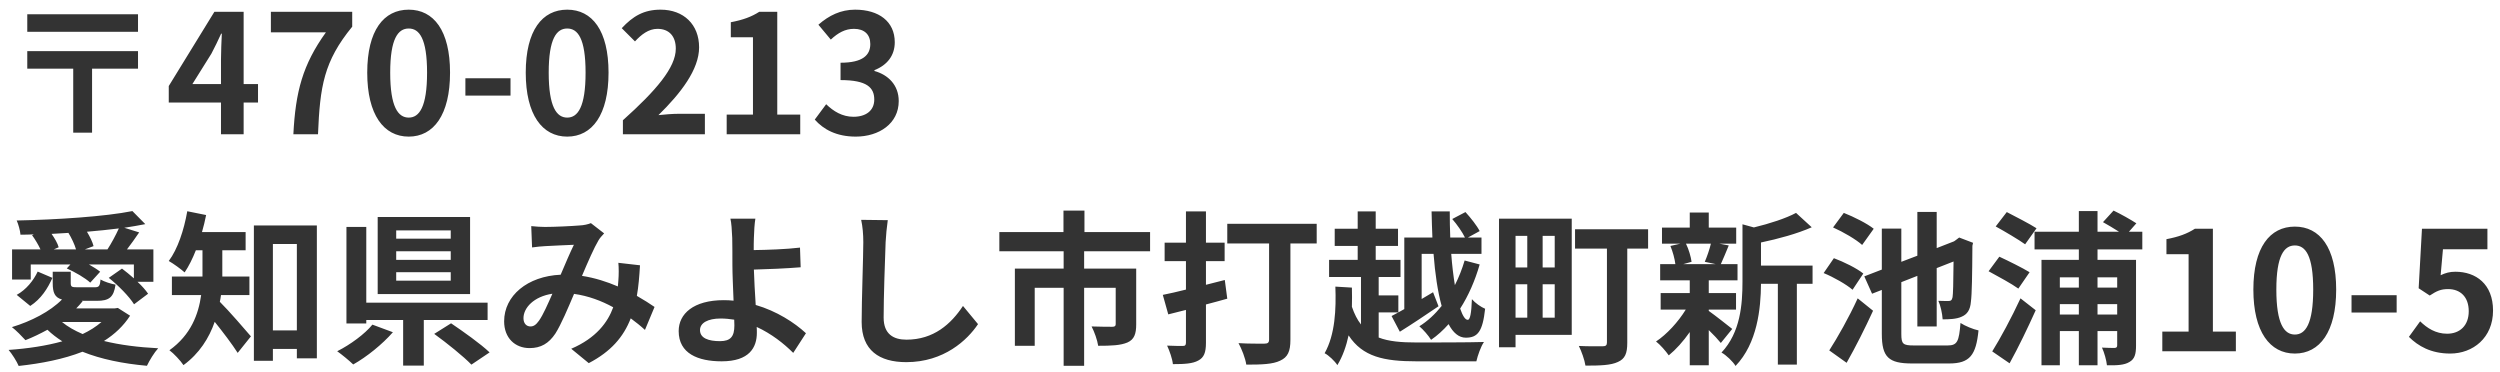 <svg width="242" height="36" viewBox="0 0 242 36" fill="none" xmlns="http://www.w3.org/2000/svg">
<path d="M13.36 1.384H2.64V3.08H13.36V1.384ZM13.36 4.952H2.64V6.648H7.088V12.84H8.912V6.648H13.36V4.952ZM18.624 8.136L20.464 5.192C20.8 4.552 21.12 3.896 21.408 3.256H21.472C21.44 3.96 21.392 5.032 21.392 5.72V8.136H18.624ZM21.392 13H23.584V9.928H24.976V8.136H23.584V1.144H20.752L16.336 8.328V9.928H21.392V13ZM28.398 13H30.782C30.974 8.36 31.342 5.944 34.094 2.584V1.144H26.222V3.128H31.55C29.294 6.264 28.606 8.888 28.398 13ZM39.564 13.224C41.98 13.224 43.564 11.112 43.564 7.032C43.564 2.952 41.98 0.936 39.564 0.936C37.148 0.936 35.548 2.936 35.548 7.032C35.548 11.112 37.148 13.224 39.564 13.224ZM39.564 11.384C38.54 11.384 37.772 10.36 37.772 7.032C37.772 3.72 38.54 2.76 39.564 2.76C40.588 2.76 41.34 3.72 41.34 7.032C41.34 10.36 40.588 11.384 39.564 11.384ZM45.05 9.256H49.418V7.576H45.05V9.256ZM54.907 13.224C57.324 13.224 58.907 11.112 58.907 7.032C58.907 2.952 57.324 0.936 54.907 0.936C52.492 0.936 50.892 2.936 50.892 7.032C50.892 11.112 52.492 13.224 54.907 13.224ZM54.907 11.384C53.883 11.384 53.115 10.36 53.115 7.032C53.115 3.72 53.883 2.76 54.907 2.76C55.931 2.76 56.684 3.72 56.684 7.032C56.684 10.36 55.931 11.384 54.907 11.384ZM60.297 13H68.233V11.016H65.673C65.113 11.016 64.329 11.08 63.737 11.144C65.897 9.032 67.673 6.728 67.673 4.584C67.673 2.376 66.185 0.936 63.945 0.936C62.329 0.936 61.273 1.56 60.185 2.728L61.465 4.008C62.073 3.352 62.777 2.792 63.641 2.792C64.777 2.792 65.417 3.512 65.417 4.712C65.417 6.536 63.513 8.76 60.297 11.64V13ZM70.343 13H77.463V11.096H75.239V1.144H73.495C72.743 1.624 71.927 1.928 70.743 2.152V3.608H72.887V11.096H70.343V13ZM82.837 13.224C85.093 13.224 86.997 11.96 86.997 9.784C86.997 8.232 85.973 7.24 84.645 6.872V6.792C85.893 6.296 86.613 5.368 86.613 4.088C86.613 2.072 85.061 0.936 82.773 0.936C81.381 0.936 80.245 1.496 79.221 2.392L80.421 3.832C81.125 3.176 81.813 2.792 82.661 2.792C83.669 2.792 84.245 3.336 84.245 4.264C84.245 5.32 83.541 6.072 81.365 6.072V7.752C83.941 7.752 84.629 8.488 84.629 9.64C84.629 10.712 83.813 11.304 82.613 11.304C81.541 11.304 80.677 10.776 79.973 10.088L78.869 11.576C79.701 12.52 80.965 13.224 82.837 13.224ZM5.2 24.144L5.68 23.936C5.584 23.568 5.296 23.072 4.992 22.64C5.536 22.608 6.08 22.576 6.624 22.544C6.928 23.04 7.216 23.648 7.36 24.144H5.2ZM8.208 24.144L9.056 23.824C8.96 23.424 8.704 22.912 8.416 22.432C9.488 22.336 10.528 22.24 11.504 22.112C11.216 22.752 10.768 23.584 10.4 24.144H8.208ZM2.976 25.6H6.816L6.464 25.984C7.264 26.336 8.256 26.912 8.736 27.36L9.696 26.304C9.424 26.08 9.024 25.84 8.608 25.6H12.96V26.944C12.576 26.608 12.176 26.272 11.808 26L10.528 26.896C11.456 27.632 12.512 28.704 12.976 29.456L14.336 28.432C14.096 28.08 13.744 27.68 13.312 27.28H14.848V24.144H12.288C12.656 23.664 13.072 23.088 13.472 22.496L12.032 22.048C12.752 21.936 13.44 21.824 14.064 21.696L12.816 20.432C10.192 20.96 5.552 21.264 1.616 21.344C1.776 21.696 1.952 22.32 1.984 22.72C2.416 22.72 2.848 22.704 3.28 22.688L3.104 22.768C3.408 23.184 3.712 23.696 3.92 24.144H1.168V27.056H2.976V25.6ZM2.928 29.616C3.968 28.944 4.624 27.92 5.072 26.896L3.648 26.288C3.248 27.152 2.528 28.048 1.616 28.544L2.928 29.616ZM9.824 31.168C9.312 31.616 8.704 32 8 32.336C7.216 32 6.544 31.616 6 31.168H9.824ZM11.408 29.808L11.088 29.856H7.376C7.6 29.632 7.808 29.392 8 29.152L7.904 29.12H9.376C10.56 29.12 11.008 28.784 11.184 27.552C10.72 27.472 10.08 27.264 9.728 27.056C9.68 27.712 9.568 27.808 9.168 27.808H7.488C6.96 27.808 6.848 27.776 6.848 27.408V26.304H5.104V27.408C5.104 28.32 5.296 28.8 6 28.992C4.848 30.16 3.008 31.104 1.152 31.664C1.536 31.952 2.16 32.592 2.464 32.928C3.168 32.656 3.888 32.304 4.592 31.92C5.024 32.336 5.504 32.704 6.032 33.04C4.48 33.472 2.704 33.744 0.832 33.872C1.152 34.24 1.632 34.992 1.808 35.424C4.016 35.184 6.144 34.768 7.984 34.048C9.776 34.768 11.888 35.2 14.224 35.408C14.464 34.896 14.928 34.128 15.312 33.712C13.408 33.616 11.616 33.392 10.064 33.008C11.104 32.352 11.952 31.552 12.592 30.56L11.408 29.808ZM24.144 28.56V26.768H21.52V26.384V24.224H23.776V22.464H19.552C19.712 21.92 19.84 21.376 19.952 20.816L18.128 20.448C17.808 22.272 17.2 24.112 16.336 25.264C16.768 25.504 17.52 26.048 17.872 26.368C18.272 25.776 18.64 25.04 18.96 24.224H19.6V26.368V26.768H16.64V28.56H19.472C19.216 30.416 18.48 32.416 16.4 33.904C16.8 34.192 17.504 34.944 17.76 35.344C19.296 34.224 20.24 32.72 20.784 31.152C21.568 32.128 22.48 33.328 23.008 34.16L24.288 32.56C23.84 32.032 22.112 30.032 21.28 29.216C21.328 29.008 21.36 28.784 21.392 28.56H24.144ZM26.416 31.984V23.616H28.736V31.984H26.416ZM24.576 21.824V34.928H26.416V33.776H28.736V34.688H30.672V21.824H24.576ZM43.632 23.104H38.352V22.304H43.632V23.104ZM43.632 25.152H38.352V24.32H43.632V25.152ZM43.632 27.168H38.352V26.352H43.632V27.168ZM45.504 21.008H36.56V28.464H45.504V21.008ZM36.048 31.424C35.344 32.304 33.92 33.36 32.64 34C33.072 34.304 33.776 34.88 34.192 35.28C35.504 34.544 37.008 33.328 38.032 32.16L36.048 31.424ZM47.2 30.976V29.296H35.456V21.968H33.536V31.312H35.456V30.976H39.024V35.392H41.024V30.976H47.2ZM42.032 32.32C43.248 33.2 44.88 34.512 45.632 35.296L47.392 34.112C46.544 33.296 44.848 32.096 43.664 31.296L42.032 32.32ZM51.424 21.888L51.504 23.952C51.92 23.888 52.48 23.84 52.8 23.824C53.536 23.776 54.912 23.728 55.552 23.696C55.184 24.448 54.72 25.536 54.272 26.592C51.056 26.736 48.8 28.624 48.8 31.104C48.8 32.72 49.856 33.696 51.264 33.696C52.352 33.696 53.12 33.248 53.76 32.288C54.32 31.408 54.992 29.808 55.568 28.448C56.944 28.64 58.224 29.12 59.36 29.744C58.832 31.2 57.712 32.72 55.296 33.76L56.992 35.152C59.136 34.032 60.352 32.624 61.056 30.816C61.552 31.184 62.016 31.552 62.432 31.936L63.36 29.712C62.896 29.392 62.32 29.024 61.648 28.64C61.808 27.744 61.888 26.752 61.952 25.68L59.856 25.44C59.904 25.92 59.904 26.56 59.856 27.184C59.84 27.36 59.824 27.536 59.808 27.728C58.768 27.28 57.584 26.896 56.336 26.704C56.912 25.344 57.52 23.952 57.936 23.264C58.064 23.04 58.256 22.832 58.48 22.592L57.2 21.6C56.928 21.712 56.512 21.808 56.112 21.824C55.36 21.888 53.664 21.968 52.752 21.968C52.4 21.968 51.856 21.936 51.424 21.888ZM50.672 30.8C50.672 29.792 51.68 28.704 53.472 28.432C53.024 29.44 52.592 30.448 52.176 31.04C51.888 31.44 51.664 31.6 51.344 31.6C50.976 31.6 50.672 31.328 50.672 30.8ZM67.76 31.952C67.76 31.264 68.512 30.832 69.76 30.832C70.208 30.832 70.656 30.88 71.072 30.944C71.088 31.168 71.088 31.36 71.088 31.504C71.088 32.576 70.72 33.024 69.696 33.024C68.576 33.024 67.76 32.736 67.76 31.952ZM73.12 21.168H70.704C70.8 21.568 70.848 22.256 70.88 23.04C70.896 23.728 70.896 24.672 70.896 25.648C70.896 26.496 70.96 27.856 71.008 29.104C70.704 29.072 70.384 29.056 70.064 29.056C67.12 29.056 65.696 30.384 65.696 32.048C65.696 34.224 67.568 34.976 69.856 34.976C72.544 34.976 73.264 33.632 73.264 32.208C73.264 32.048 73.264 31.856 73.248 31.648C74.672 32.304 75.872 33.248 76.784 34.16L78.016 32.256C76.912 31.232 75.184 30.112 73.152 29.52C73.072 28.336 73.008 27.056 72.976 26.096C74.272 26.064 76.16 25.984 77.504 25.872L77.44 23.968C76.112 24.128 74.24 24.192 72.96 24.208C72.96 23.792 72.96 23.408 72.976 23.04C72.992 22.416 73.04 21.632 73.12 21.168ZM85.936 21.312L83.36 21.28C83.504 21.92 83.568 22.688 83.568 23.44C83.568 24.816 83.408 29.024 83.408 31.168C83.408 33.904 85.104 35.056 87.728 35.056C91.376 35.056 93.648 32.912 94.672 31.376L93.216 29.616C92.064 31.36 90.384 32.88 87.744 32.88C86.496 32.88 85.536 32.352 85.536 30.736C85.536 28.752 85.664 25.168 85.728 23.44C85.76 22.8 85.84 21.984 85.936 21.312ZM111.328 24.32V22.464H104.976V20.384H102.944V22.464H96.736V24.32H102.96V26H98.24V33.472H100.16V27.856H102.96V35.408H104.944V27.856H108V31.376C108 31.552 107.92 31.632 107.664 31.632C107.408 31.632 106.464 31.632 105.664 31.6C105.936 32.112 106.224 32.928 106.304 33.472C107.552 33.472 108.464 33.44 109.136 33.152C109.792 32.864 109.984 32.32 109.984 31.408V26H104.944V24.32H111.328ZM118.56 27.104L116.736 27.568V25.28H118.544V23.488H116.736V20.464H114.8V23.488H112.736V25.28H114.8V28.032C113.984 28.24 113.2 28.416 112.56 28.544L113.088 30.432L114.8 30V33.168C114.8 33.408 114.72 33.488 114.496 33.488C114.288 33.488 113.616 33.488 112.976 33.456C113.216 33.968 113.488 34.752 113.536 35.248C114.688 35.248 115.456 35.2 116 34.896C116.544 34.608 116.736 34.128 116.736 33.184V29.472C117.424 29.296 118.112 29.104 118.8 28.912L118.56 27.104ZM127.456 21.664H118.8V23.568H122.848V32.864C122.848 33.168 122.72 33.264 122.4 33.264C122.08 33.264 120.88 33.28 119.888 33.216C120.192 33.76 120.56 34.704 120.64 35.296C122.128 35.296 123.2 35.264 123.92 34.912C124.656 34.576 124.912 34.016 124.912 32.896V23.568H127.456V21.664ZM135.936 29.92C135.472 30.176 135.056 30.416 134.704 30.592L135.504 32.112C136.64 31.408 138 30.496 139.248 29.648L138.72 28.288L137.616 28.944V24.576H138.768C138.912 26.48 139.168 28.224 139.552 29.616C138.912 30.416 138.192 31.088 137.392 31.584C137.76 31.888 138.288 32.496 138.528 32.896C139.136 32.48 139.696 31.968 140.224 31.376C140.656 32.208 141.216 32.688 141.888 32.688C143.04 32.688 143.52 32.096 143.76 29.888C143.344 29.712 142.816 29.344 142.48 28.96C142.432 30.336 142.304 30.96 142.08 30.96C141.824 30.96 141.584 30.56 141.344 29.872C142.144 28.624 142.784 27.168 143.232 25.6L141.776 25.216C141.536 26.032 141.216 26.848 140.832 27.6C140.688 26.704 140.56 25.68 140.48 24.576H143.408V22.992H142.096L143.232 22.368C142.976 21.856 142.368 21.088 141.856 20.528L140.576 21.2C141.04 21.728 141.552 22.464 141.808 22.992H140.384C140.352 22.16 140.336 21.312 140.336 20.464H138.576C138.592 21.312 138.624 22.16 138.656 22.992H135.936V29.92ZM133.456 30.24H135.36V28.592H133.456V26.816H135.568V25.152H133.168V23.808H135.328V22.144H133.168V20.464H131.424V22.144H129.2V23.808H131.424V25.152H128.656V26.816H131.744V31.408C131.392 30.96 131.104 30.4 130.864 29.696C130.88 29.072 130.88 28.448 130.864 27.84L129.264 27.744C129.344 29.904 129.248 32.384 128.224 34.192C128.608 34.384 129.216 34.96 129.456 35.344C129.984 34.48 130.32 33.488 130.544 32.464C131.904 34.544 133.968 34.976 137.12 34.976H142.912C143.04 34.416 143.344 33.536 143.648 33.104C142.288 33.152 138.272 33.152 137.136 33.152C135.648 33.152 134.432 33.056 133.456 32.672V30.24ZM147.84 22.832V25.888H146.704V22.832H147.84ZM150.496 25.888H149.328V22.832H150.496V25.888ZM149.328 30.752V27.52H150.496V30.752H149.328ZM146.704 27.52H147.84V30.752H146.704V27.52ZM152.144 21.168H145.104V33.616H146.704V32.416H152.144V21.168ZM159.536 22.192H152.464V24.064H155.552V33.152C155.552 33.424 155.44 33.52 155.136 33.52C154.848 33.52 153.744 33.536 152.832 33.488C153.088 34 153.392 34.848 153.472 35.392C154.928 35.392 155.92 35.36 156.608 35.04C157.296 34.736 157.52 34.224 157.52 33.184V24.064H159.536V22.192ZM165.616 23.584C165.488 24.128 165.232 24.864 165.024 25.344L166.08 25.568H162.944L163.744 25.344C163.68 24.864 163.472 24.128 163.2 23.584H165.616ZM165.408 29.968H168.048V28.368H165.408V27.136H168.192V25.568H166.576C166.8 25.088 167.056 24.448 167.344 23.76L166.416 23.584H168.064V22.032H165.408V20.576H163.568V22.032H160.88V23.584H162.672L161.696 23.808C161.92 24.352 162.112 25.04 162.176 25.568H160.704V27.136H163.568V28.368H160.752V29.968H163.184C162.448 31.168 161.344 32.368 160.304 33.056C160.704 33.36 161.248 33.984 161.536 34.4C162.224 33.84 162.944 33.04 163.568 32.144V35.36H165.408V31.952C165.872 32.4 166.32 32.88 166.576 33.2L167.68 31.84C167.312 31.552 165.984 30.496 165.408 30.096V29.968ZM175.456 25.712H170.464V23.472C172.144 23.12 173.968 22.624 175.376 22L173.856 20.608C172.88 21.136 171.296 21.648 169.776 22.016L168.672 21.712V27.248C168.672 29.456 168.48 32.176 166.64 34.128C167.072 34.352 167.76 35.008 168 35.424C170.112 33.232 170.448 29.856 170.464 27.472H172.096V35.296H173.936V27.472H175.456V25.712ZM181.376 22.144C180.736 21.632 179.456 20.992 178.48 20.608L177.44 22.016C178.416 22.448 179.68 23.184 180.256 23.712L181.376 22.144ZM180.368 26.48C179.744 25.968 178.464 25.344 177.52 24.992L176.528 26.432C177.504 26.832 178.736 27.536 179.328 28.048L180.368 26.48ZM178.752 35.12C179.632 33.568 180.544 31.76 181.312 30.08L179.824 28.88C178.976 30.736 177.856 32.704 177.072 33.92L178.752 35.12ZM185.248 33.44C184.208 33.44 184.048 33.296 184.048 32.336V27.312L185.6 26.704V31.6H187.472V25.952L189.104 25.312C189.088 27.44 189.056 28.48 189.008 28.768C188.944 29.088 188.816 29.136 188.608 29.136C188.416 29.136 187.968 29.136 187.632 29.12C187.84 29.552 188.016 30.352 188.048 30.912C188.624 30.912 189.392 30.896 189.888 30.656C190.416 30.432 190.72 30.016 190.784 29.2C190.88 28.512 190.912 26.608 190.928 23.792L190.992 23.504L189.648 22.992L189.312 23.248L189.152 23.36L187.472 24.016V20.512H185.6V24.752L184.048 25.344V22.128H182.16V26.096L180.464 26.752L181.216 28.432L182.16 28.064V32.32C182.16 34.576 182.816 35.184 185.088 35.184H188.672C190.688 35.184 191.28 34.368 191.52 31.984C190.992 31.872 190.224 31.552 189.776 31.264C189.632 33.056 189.472 33.44 188.528 33.44H185.248ZM197.136 22.096C196.464 21.664 195.12 20.976 194.256 20.528L193.184 21.92C194.112 22.432 195.408 23.2 196.032 23.648L197.136 22.096ZM196.464 26.352C195.792 25.936 194.432 25.264 193.536 24.848L192.496 26.256C193.408 26.752 194.736 27.472 195.376 27.936L196.464 26.352ZM194.528 35.168C195.392 33.6 196.288 31.744 197.056 30.032L195.584 28.88C194.72 30.752 193.616 32.784 192.848 34.016L194.528 35.168ZM204.944 26.848V27.84H203.04V26.848H204.944ZM203.04 30.448V29.44H204.944V30.448H203.04ZM199.392 30.448V29.44H201.232V30.448H199.392ZM201.232 26.848V27.84H199.392V26.848H201.232ZM207.376 24.144V22.432H206.08L206.8 21.616C206.256 21.264 205.328 20.736 204.592 20.384L203.568 21.504C204.016 21.744 204.608 22.112 205.12 22.432H203.04V20.432H201.232V22.432H196.944V24.144H201.232V25.152H197.616V35.36H199.392V32.048H201.232V35.36H203.04V32.048H204.944V33.424C204.944 33.6 204.88 33.664 204.704 33.68C204.528 33.68 203.984 33.68 203.472 33.648C203.696 34.128 203.904 34.88 203.952 35.36C204.928 35.376 205.632 35.344 206.128 35.04C206.64 34.752 206.768 34.272 206.768 33.456V25.152H203.04V24.144H207.376ZM209.312 34H216.432V32.096H214.208V22.144H212.464C211.712 22.624 210.896 22.928 209.712 23.152V24.608H211.856V32.096H209.312V34ZM222.142 34.224C224.558 34.224 226.142 32.112 226.142 28.032C226.142 23.952 224.558 21.936 222.142 21.936C219.726 21.936 218.126 23.936 218.126 28.032C218.126 32.112 219.726 34.224 222.142 34.224ZM222.142 32.384C221.118 32.384 220.35 31.36 220.35 28.032C220.35 24.72 221.118 23.76 222.142 23.76C223.166 23.76 223.918 24.72 223.918 28.032C223.918 31.36 223.166 32.384 222.142 32.384ZM227.628 30.256H231.996V28.576H227.628V30.256ZM237.182 34.224C239.374 34.224 241.326 32.704 241.326 30.064C241.326 27.488 239.662 26.304 237.678 26.304C237.134 26.304 236.734 26.416 236.254 26.64L236.478 24.128H240.782V22.144H234.446L234.126 27.904L235.198 28.608C235.886 28.16 236.27 27.984 236.974 27.984C238.174 27.984 238.974 28.752 238.974 30.128C238.974 31.52 238.11 32.304 236.878 32.304C235.774 32.304 234.942 31.76 234.27 31.104L233.182 32.608C234.062 33.488 235.31 34.224 237.182 34.224Z" fill="#333333"/>
</svg>
